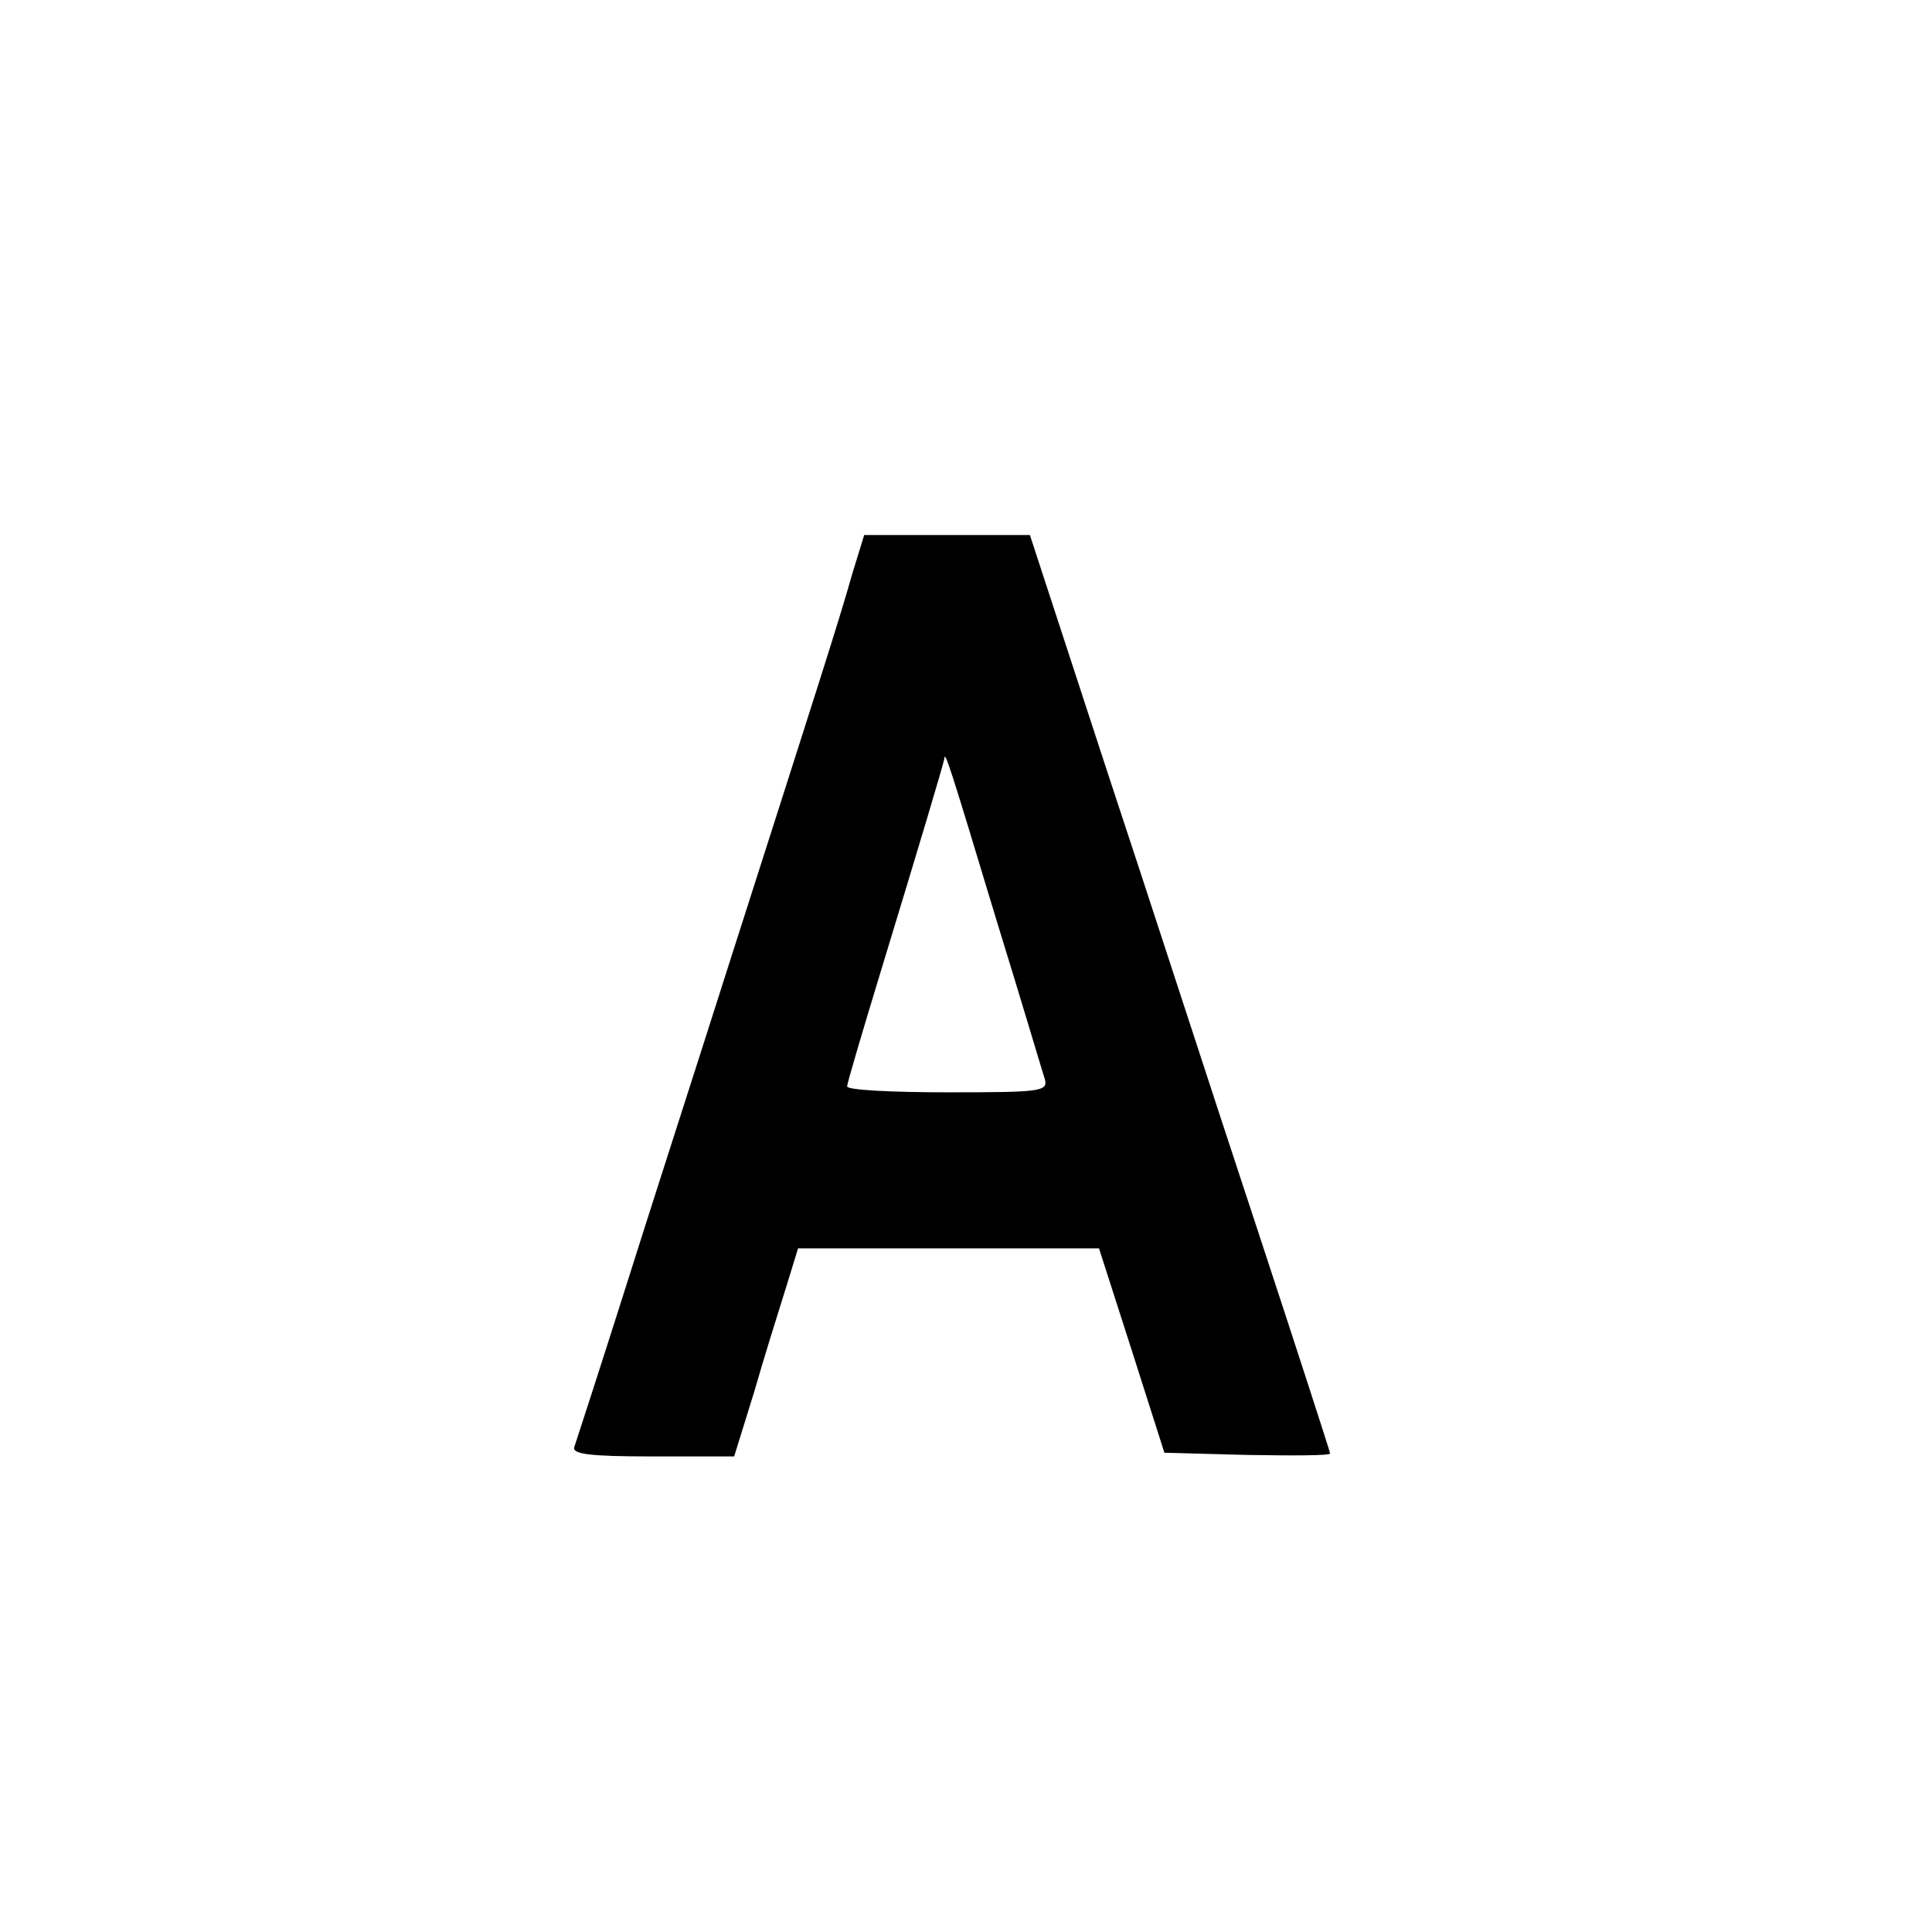 <?xml version="1.0" standalone="no"?>
<!DOCTYPE svg PUBLIC "-//W3C//DTD SVG 20010904//EN"
 "http://www.w3.org/TR/2001/REC-SVG-20010904/DTD/svg10.dtd">
<svg version="1.0" xmlns="http://www.w3.org/2000/svg"
 width="260pt" height="260pt" viewBox="0 0 260 260"
 preserveAspectRatio="xMidYMid meet">
<g transform="translate(0,260) scale(0.1,-0.1)"
fill="#000000" stroke="none">
<path d="M1147 1828 c-18 -64 -49 -160 -162 -513 -47 -148 -114 -355 -147
-460 -33 -104 -63 -196 -65 -202 -4 -10 21 -13 105 -13 l110 0 27 87 c14 49
34 112 43 141 l16 52 202 0 203 0 44 -137 44 -138 111 -3 c62 -1 112 -1 112 2
0 2 -45 141 -100 308 -55 166 -145 444 -202 616 l-102 312 -112 0 -111 0 -16
-52z m193 -463 c34 -110 63 -208 66 -217 5 -17 -6 -18 -130 -18 -75 0 -136 3
-136 8 0 4 21 75 46 157 49 161 84 277 85 285 1 8 6 -6 69 -215z"/>
</g>
</svg>
